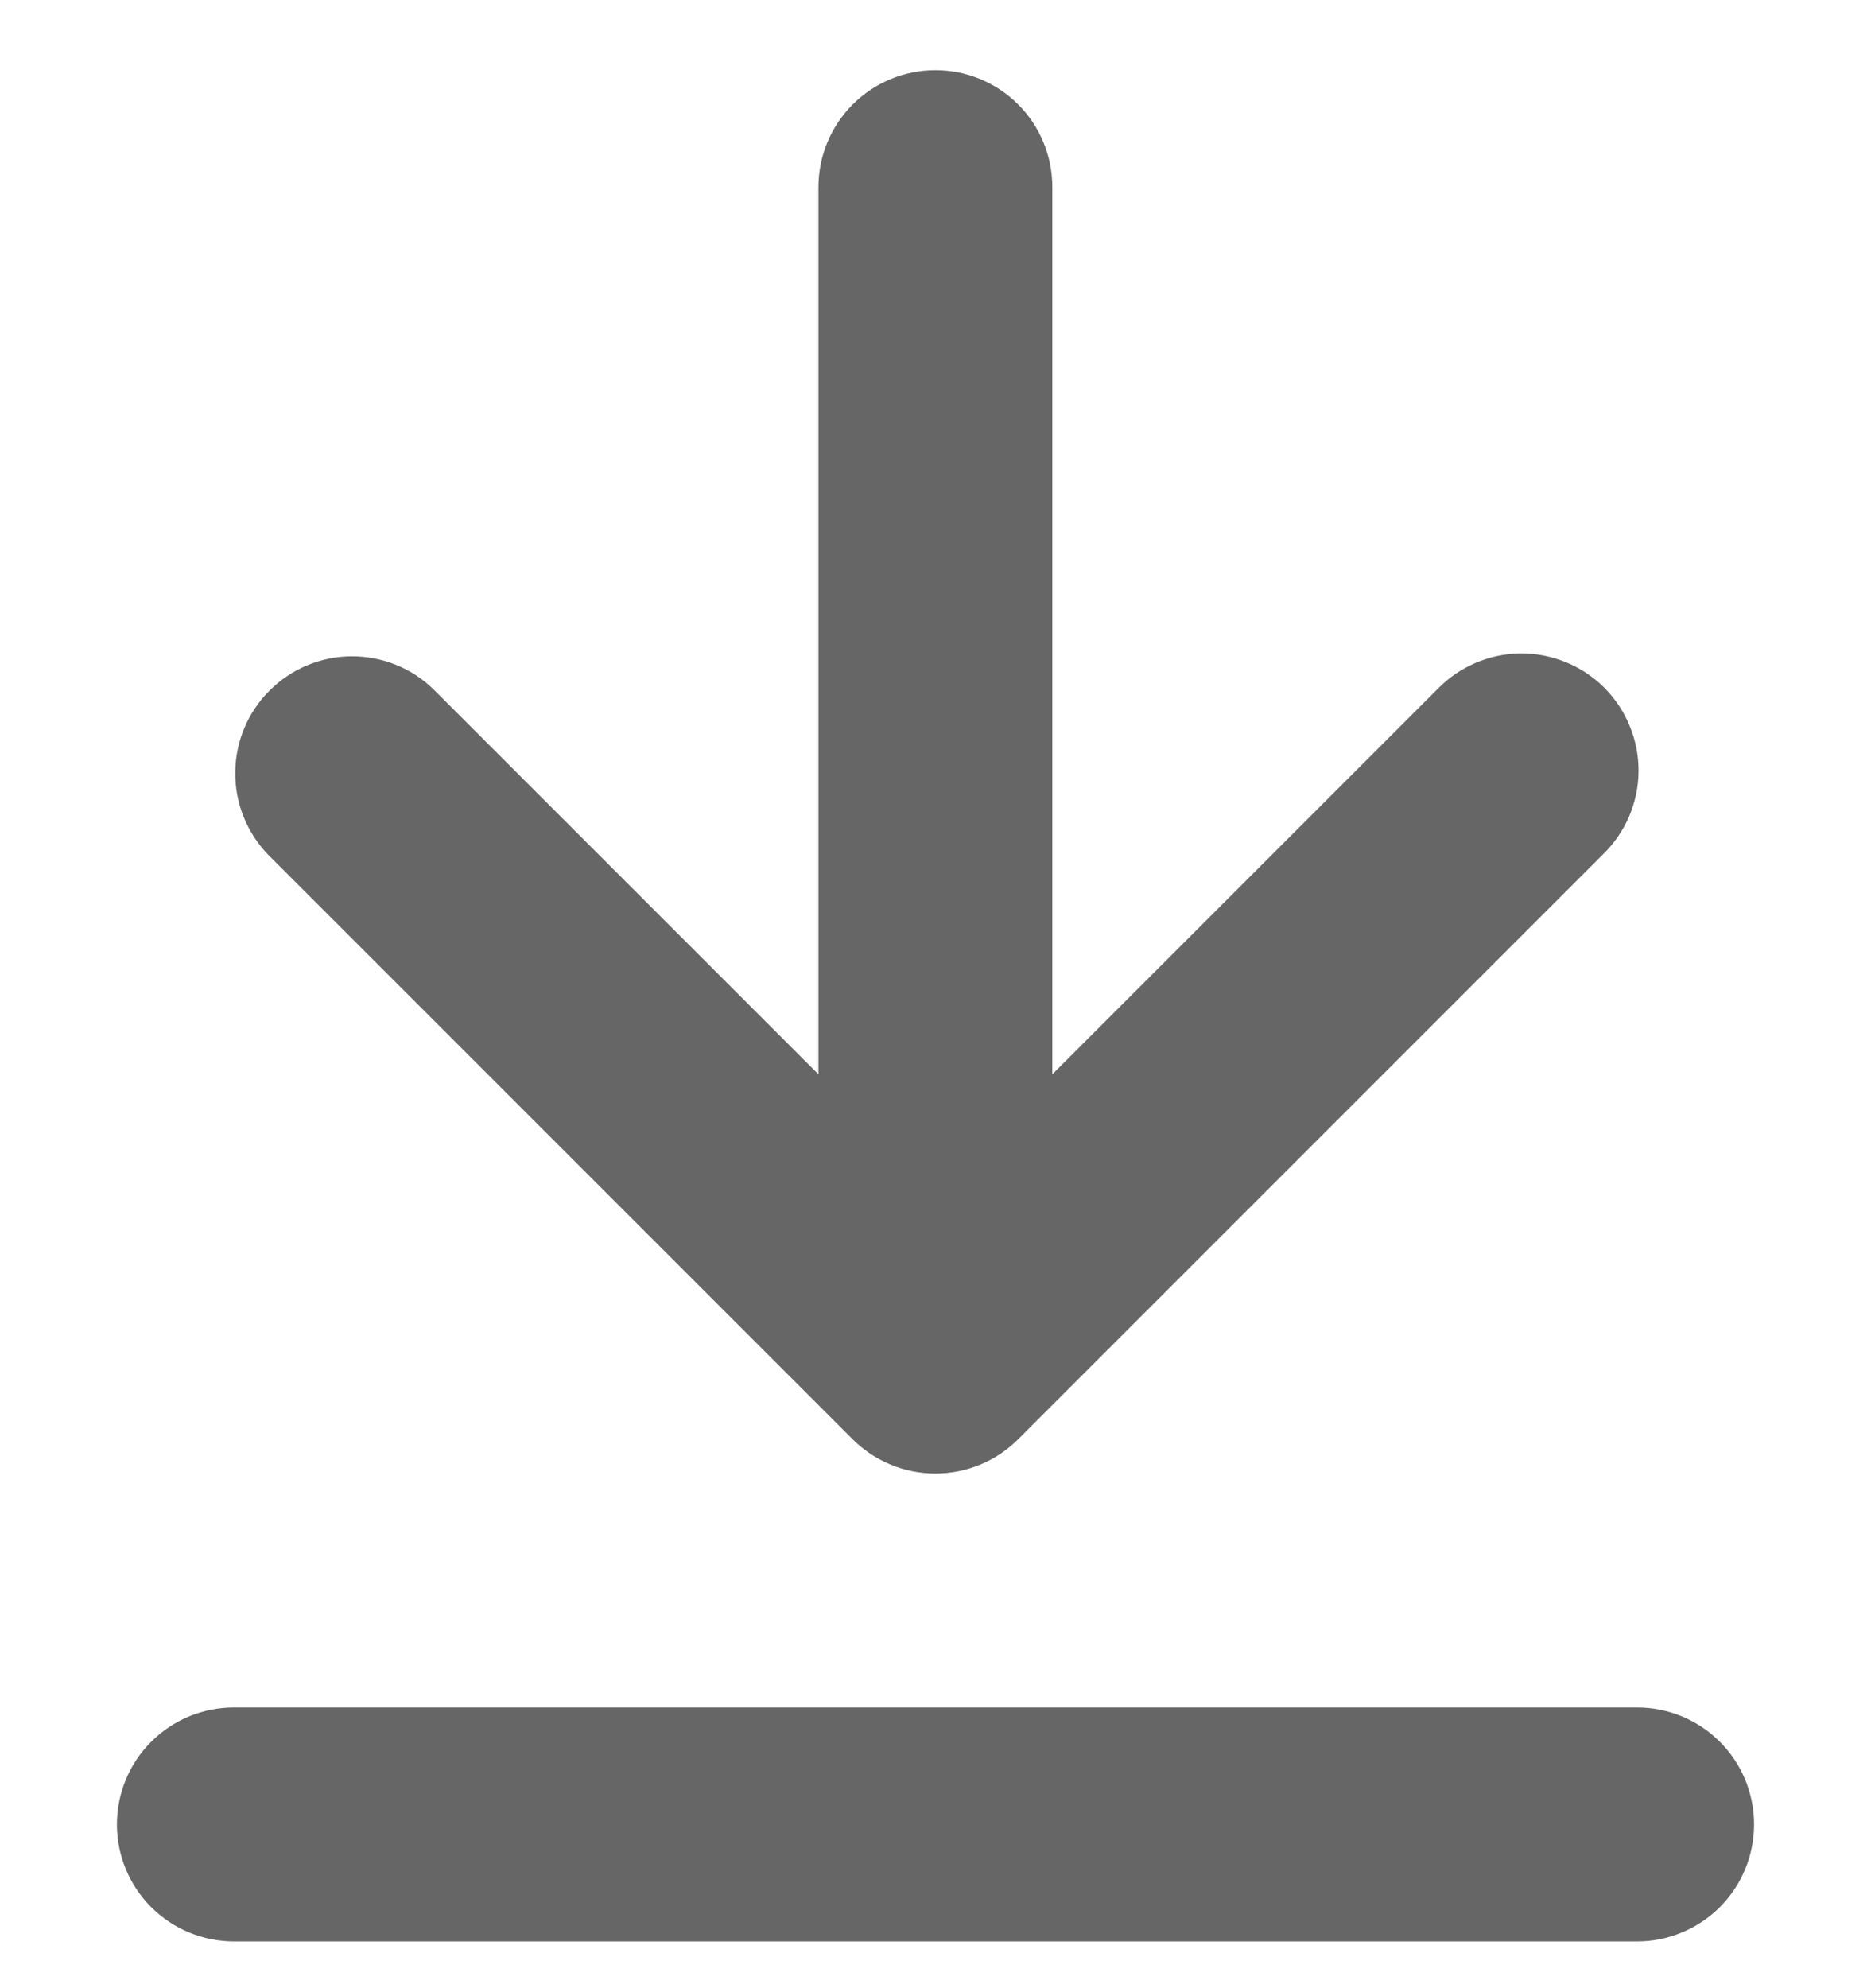 <svg xmlns="http://www.w3.org/2000/svg" width="16" height="17" viewBox="0 0 16 17" fill="none">
    <g clip-path="url(#clip0_2373_14915)">
        <path
            d="M14 14.6H2C1.735 14.6 1.48 14.705 1.293 14.893C1.105 15.08 1 15.334 1 15.6C1 15.865 1.105 16.119 1.293 16.307C1.48 16.494 1.735 16.6 2 16.6H14C14.265 16.6 14.52 16.494 14.707 16.307C14.895 16.119 15 15.865 15 15.6C15 15.334 14.895 15.08 14.707 14.893C14.52 14.705 14.265 14.6 14 14.6Z"
            fill="#666666" />
        <path
            d="M7.292 12.307C7.48 12.494 7.734 12.599 7.999 12.599C8.265 12.599 8.519 12.494 8.706 12.307L13.706 7.307C13.802 7.214 13.878 7.104 13.931 6.982C13.983 6.86 14.011 6.729 14.012 6.596C14.013 6.463 13.988 6.332 13.937 6.209C13.887 6.086 13.813 5.974 13.719 5.88C13.625 5.786 13.513 5.712 13.39 5.662C13.268 5.612 13.136 5.586 13.003 5.587C12.87 5.589 12.739 5.616 12.617 5.669C12.495 5.721 12.385 5.797 12.292 5.893L8.999 9.186V1.6C8.999 1.334 8.894 1.08 8.707 0.893C8.519 0.705 8.265 0.6 7.999 0.6C7.734 0.6 7.48 0.705 7.292 0.893C7.105 1.08 6.999 1.334 6.999 1.6V9.186L3.706 5.893C3.518 5.71 3.265 5.61 3.003 5.612C2.741 5.614 2.49 5.719 2.305 5.905C2.119 6.09 2.014 6.341 2.012 6.603C2.009 6.865 2.11 7.118 2.292 7.307L7.292 12.307Z"
            fill="#666666" />
    </g>
    <defs>
        <clipPath id="clip0_2373_14915">
            <rect width="16" height="16" fill="white" transform="translate(0 0.6)" />
        </clipPath>
    </defs>
</svg>